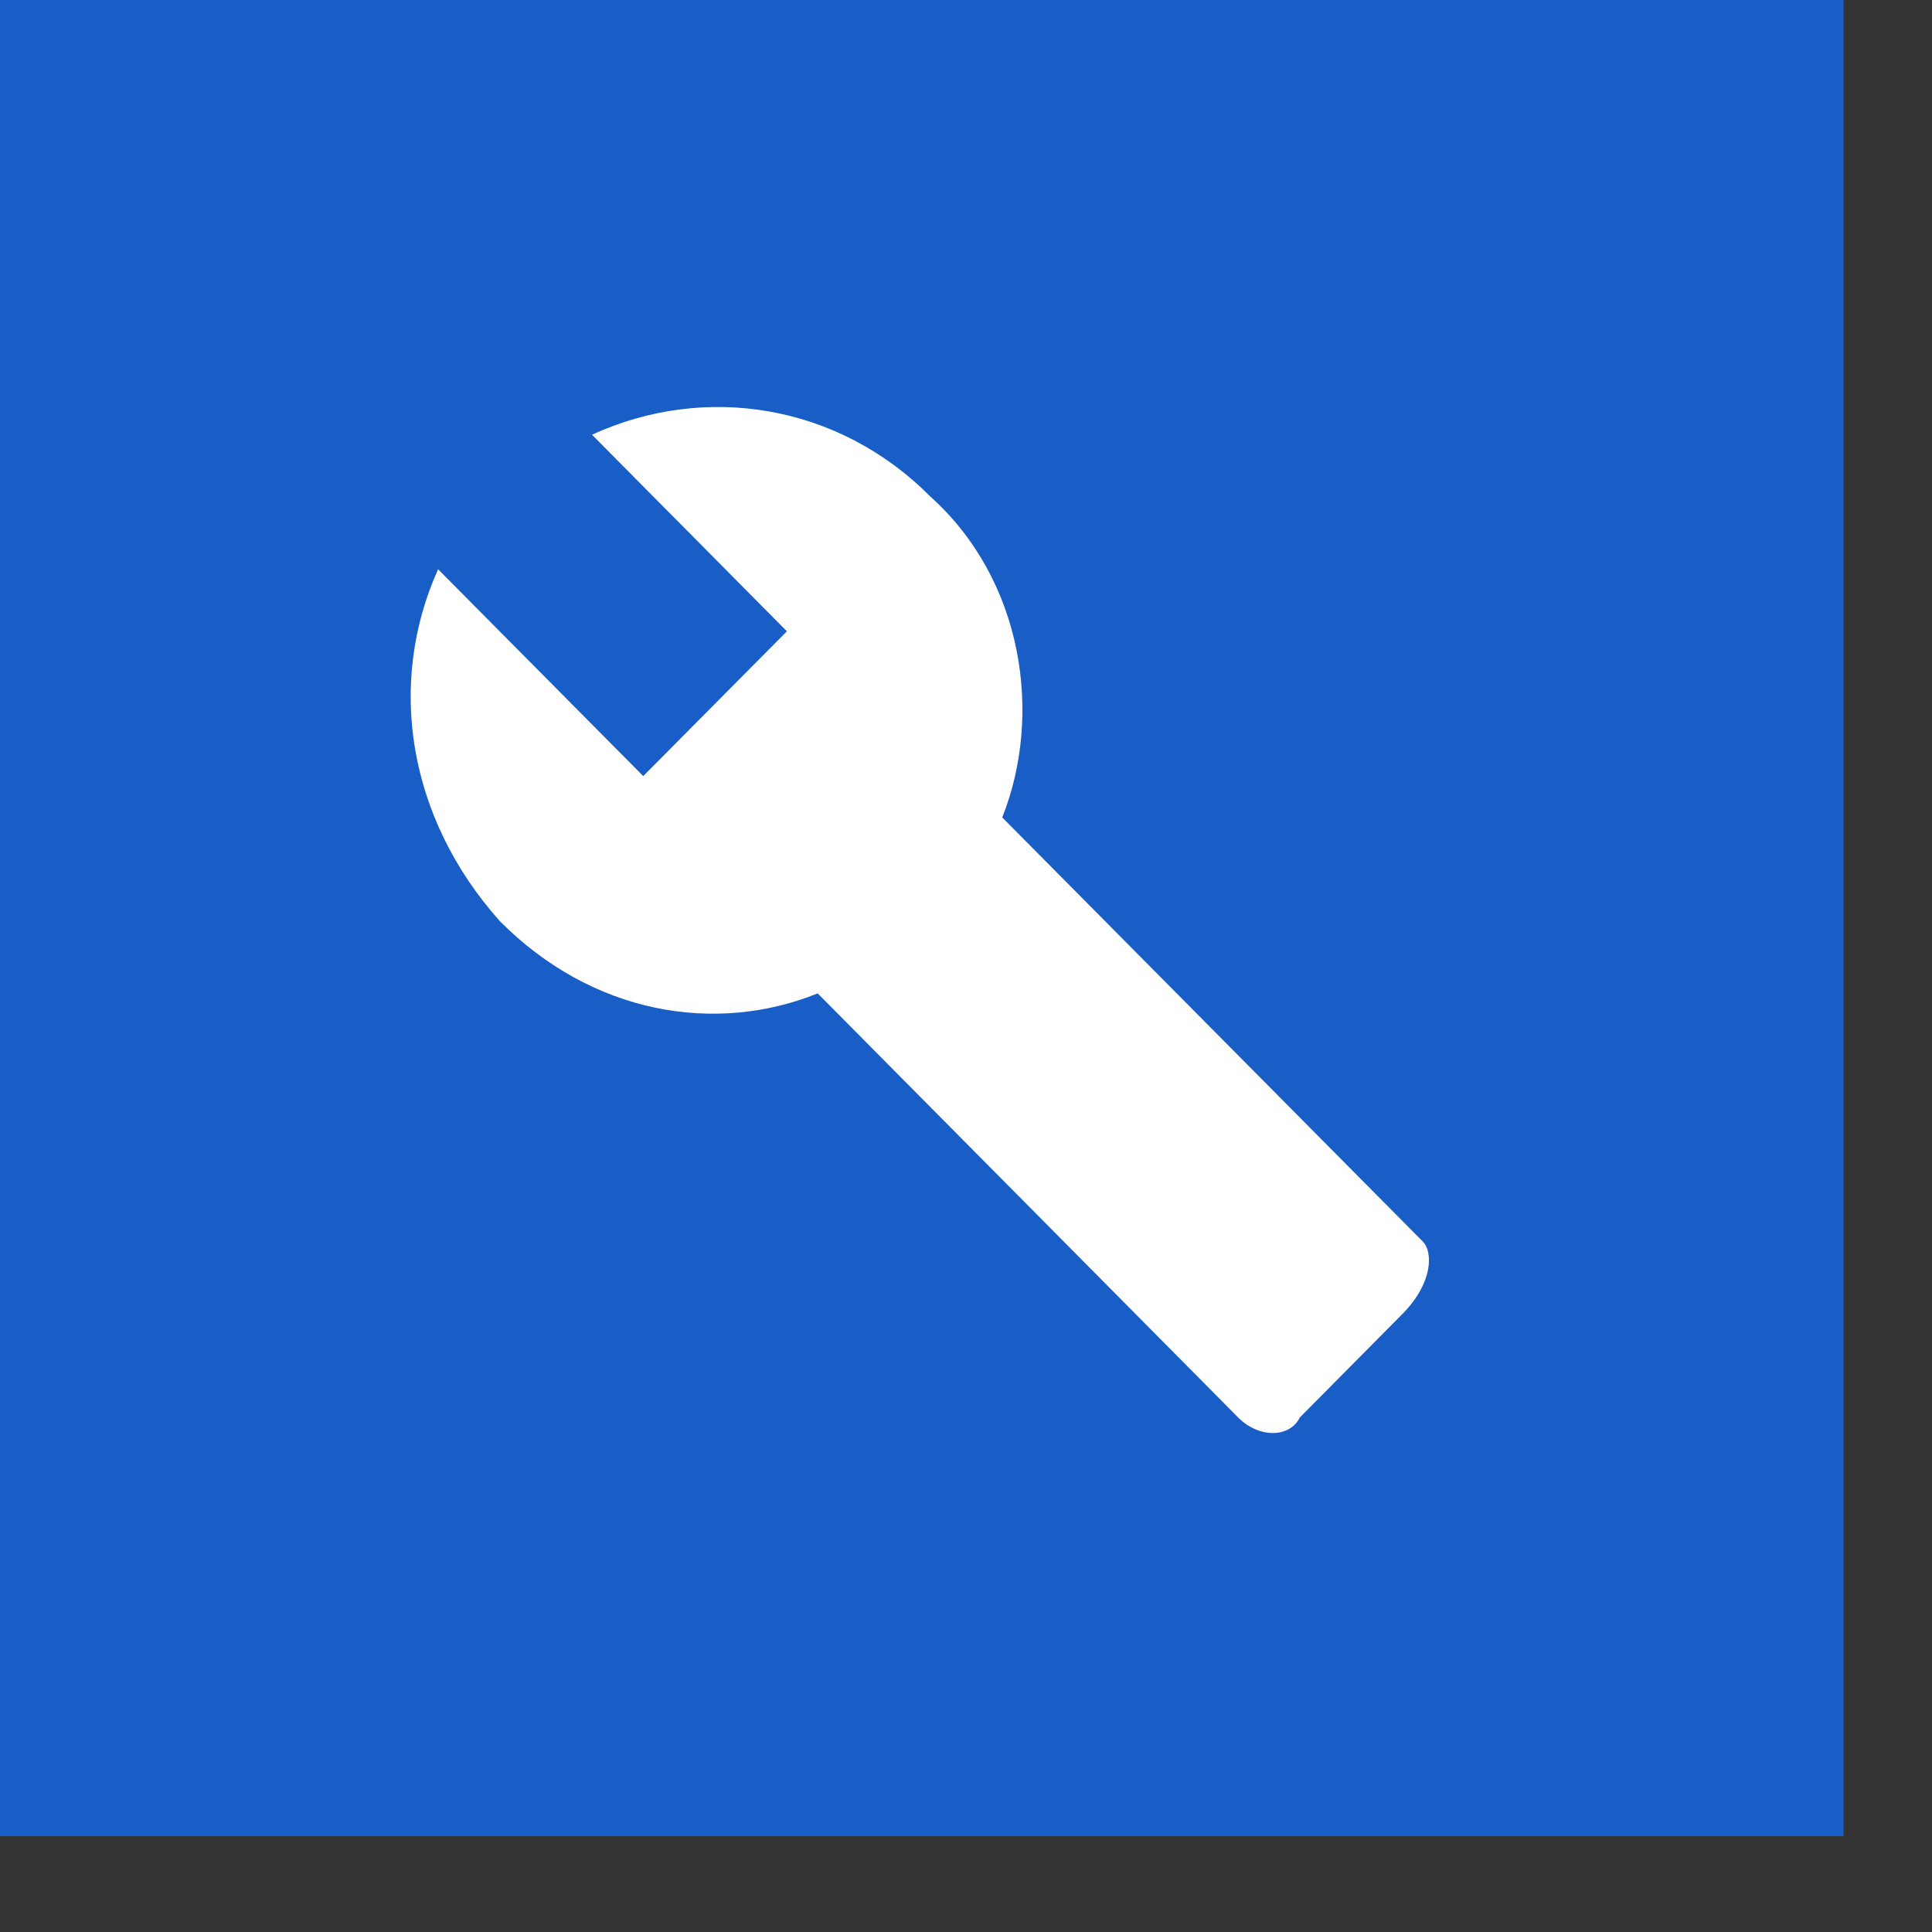 <?xml version="1.0" encoding="UTF-8"?> <svg xmlns="http://www.w3.org/2000/svg" width="17" height="17" viewBox="0 0 17 17" fill="none"><rect x="0" y="0" width="17" height="17" fill="#333333" stroke="none"/><rect width="16.222" height="16.157" fill="#185EC6"></rect><path d="M12.52 10.925L8.819 7.193C9.18 6.283 9 5.1 8.188 4.371C7.375 3.552 6.202 3.37 5.209 3.825L6.924 5.555L5.66 6.829L3.855 5.009C3.404 6.01 3.585 7.193 4.397 8.104C5.209 8.923 6.292 9.105 7.195 8.741L10.895 12.473C11.076 12.655 11.347 12.655 11.437 12.473L12.339 11.563C12.61 11.29 12.61 11.017 12.52 10.925Z" fill="white"></path></svg> 